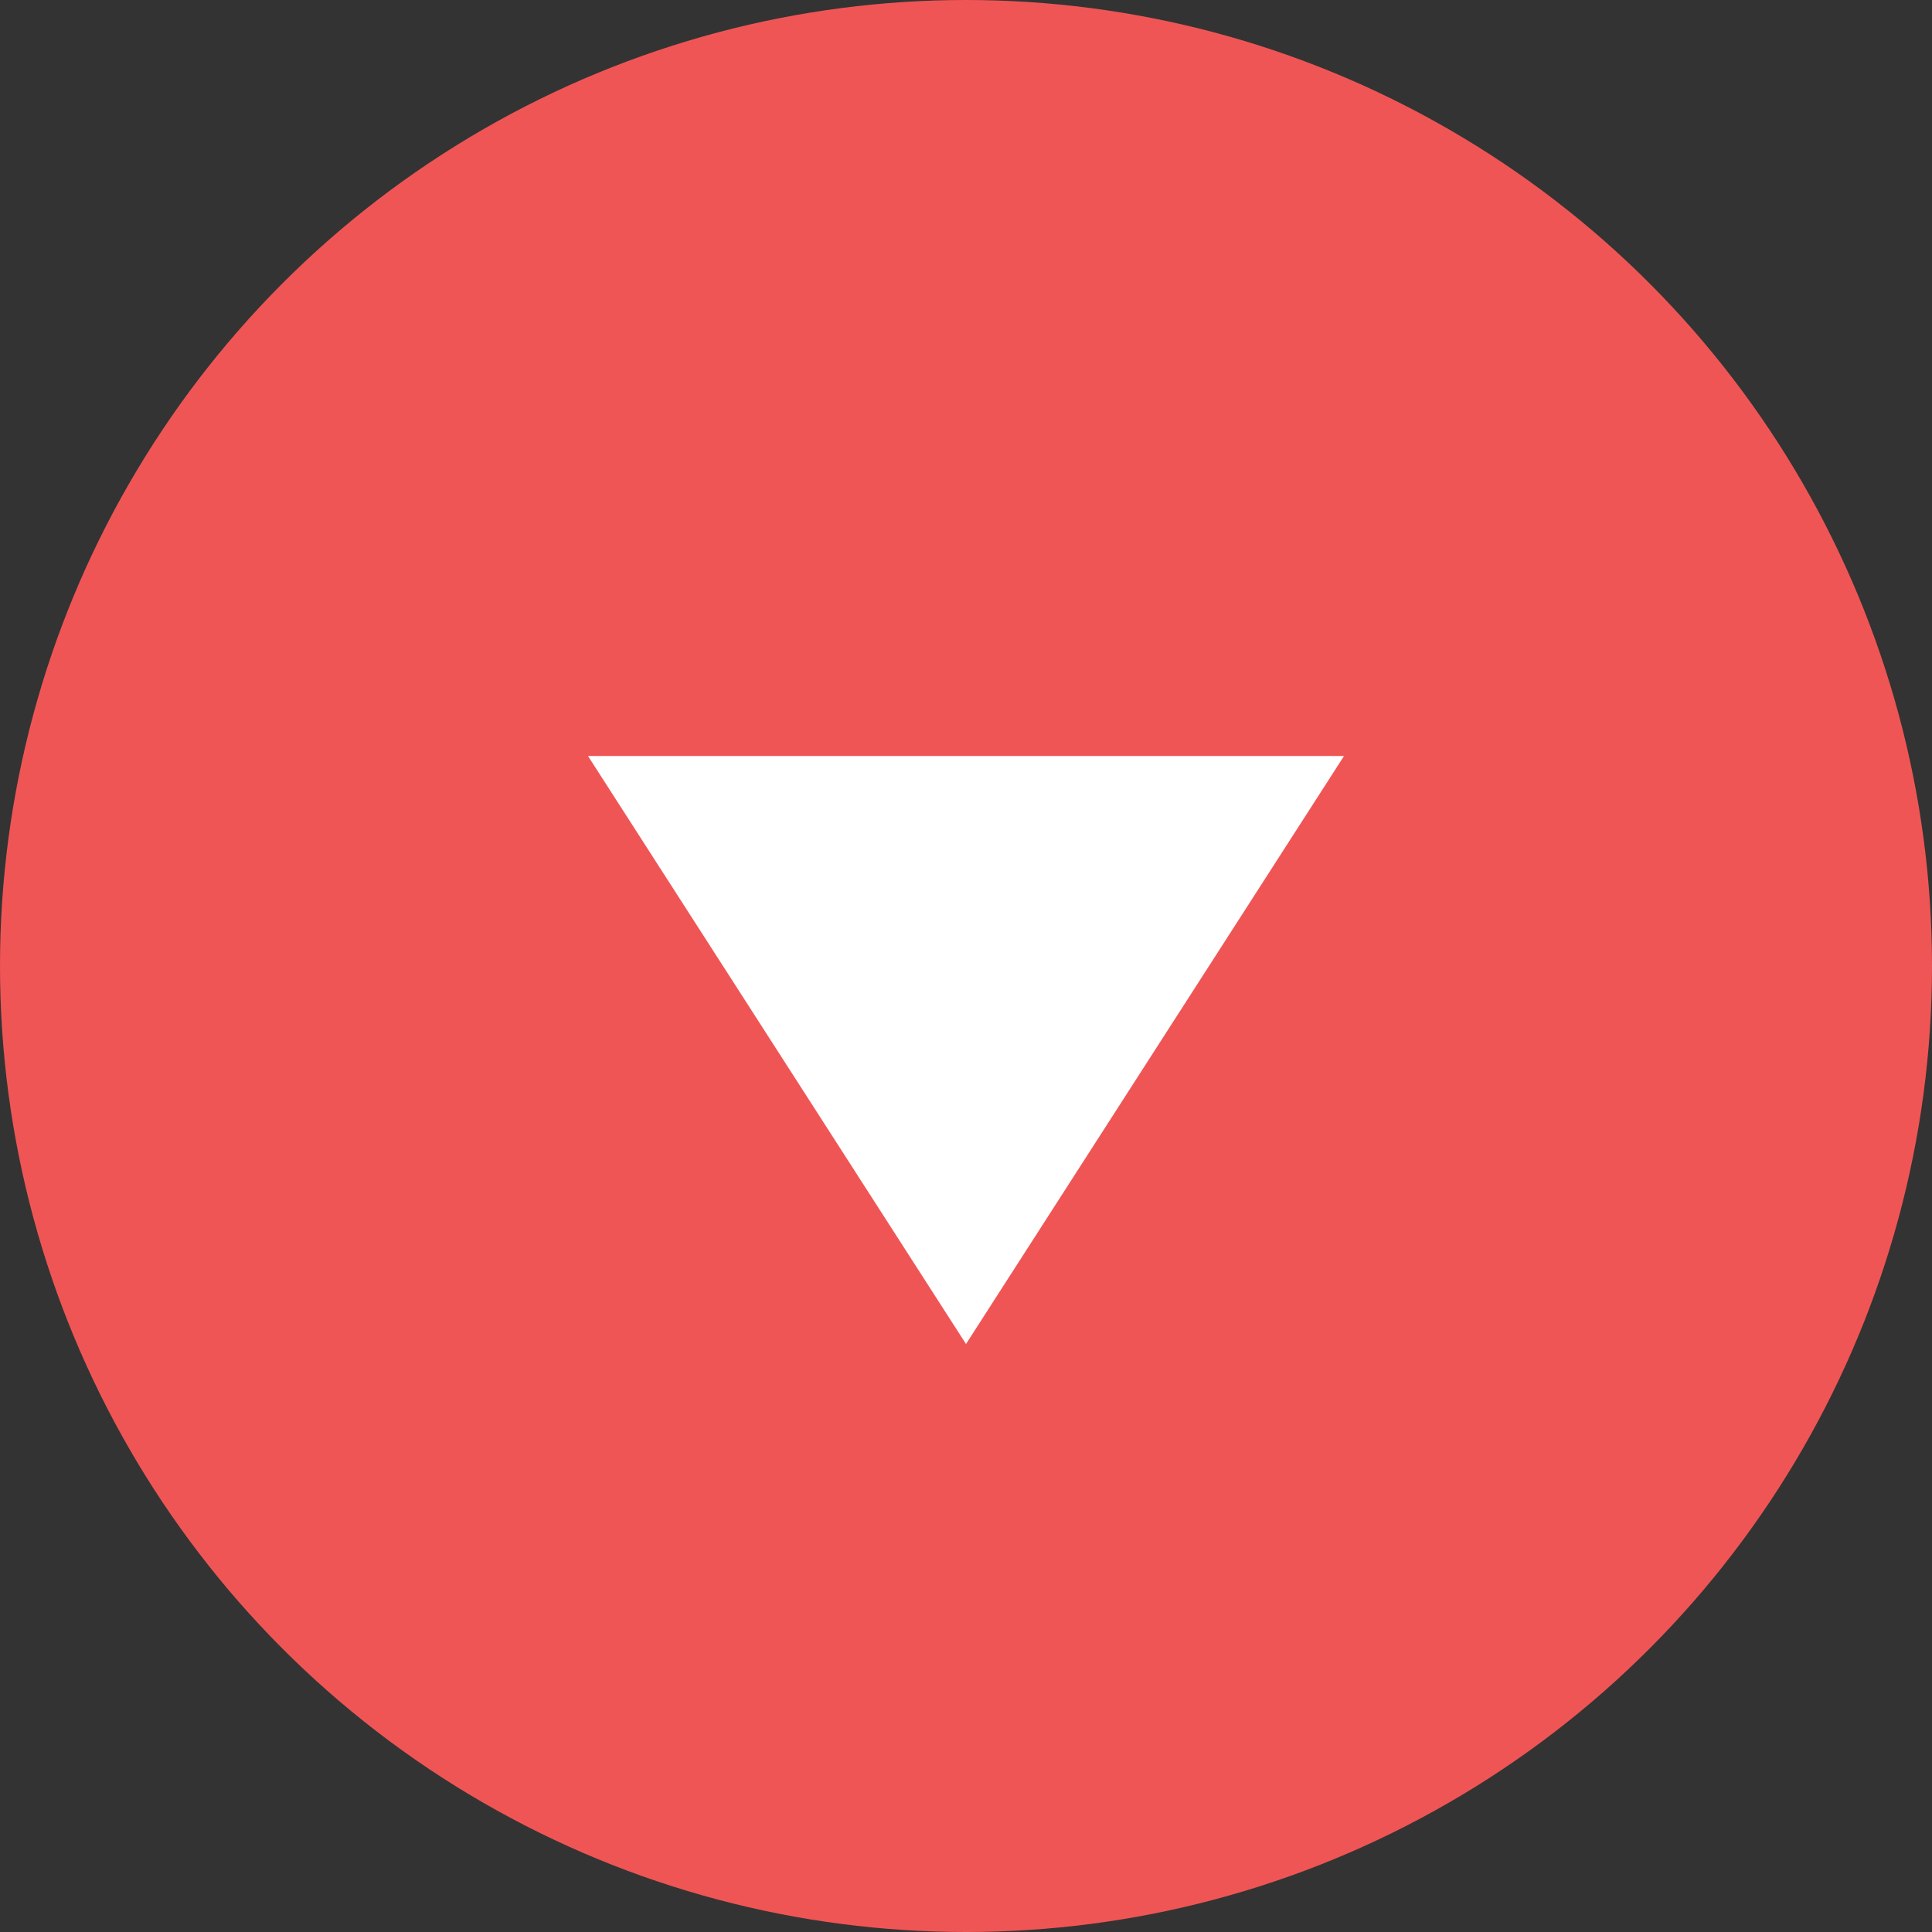 <svg id="グループ_84" data-name="グループ 84" xmlns="http://www.w3.org/2000/svg" width="23" height="23" viewBox="0 0 23 23">
  <rect x="0" y="0" width="23" height="23" fill="#333333" stroke="none"/>
  <circle id="楕円形_18" data-name="楕円形 18" cx="11.5" cy="11.5" r="11.5" fill="#f05555"/>
  <path id="多角形_2" data-name="多角形 2" d="M4.5,0,9,7H0Z" transform="translate(16 16) rotate(180)" fill="#fff"/>
</svg>
